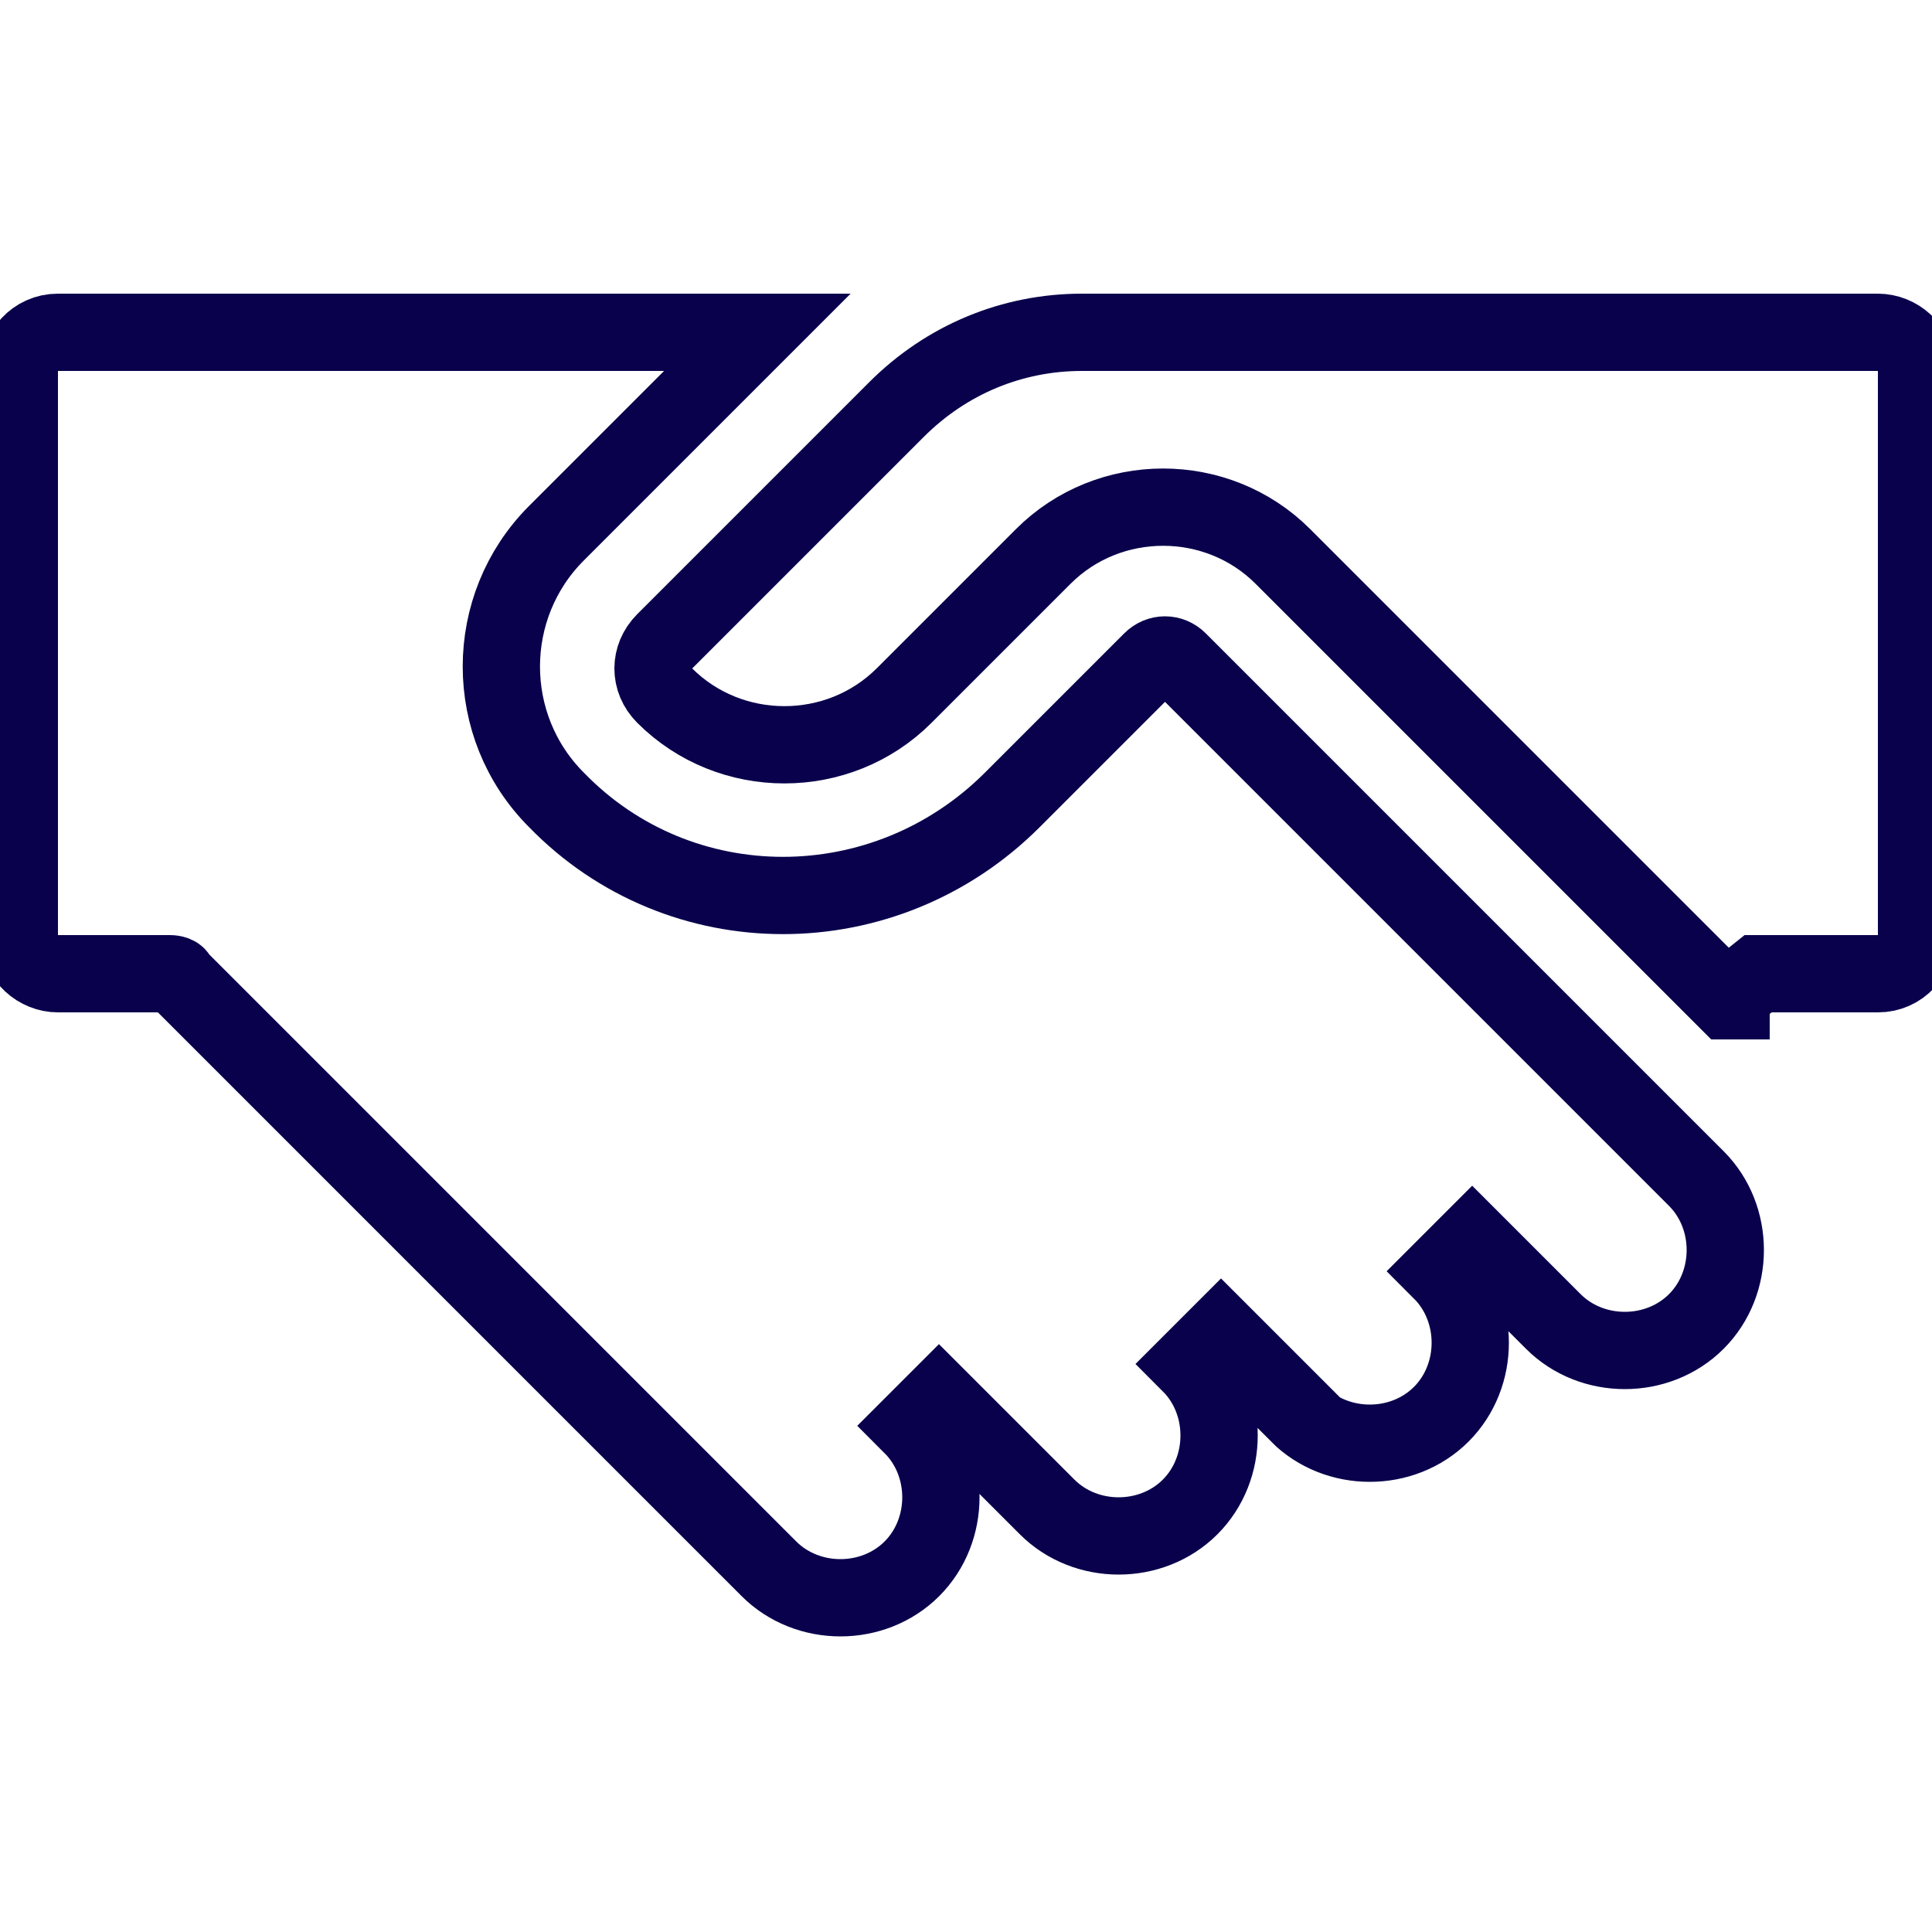 <?xml version="1.0" encoding="UTF-8"?>
<svg id="Calque_1" xmlns="http://www.w3.org/2000/svg" version="1.1" viewBox="0 0 50 50">
  <!-- Generator: Adobe Illustrator 29.3.1, SVG Export Plug-In . SVG Version: 2.1.0 Build 151)  -->
  <defs>
    <style>
      .st0 {
        fill: none;
        stroke: #09014c;
        stroke-width: 2px;
      }
    </style>
  </defs>
  <path class="st0" d="M33.7,36.6l-2.1-2.1h0l-.4.4-.4.4h0c1,1,1,2.7,0,3.7s-2.7,1-3.7,0l-2.8-2.8h0l-.7.7c1,1,1,2.7,0,3.7s-2.7,1-3.7,0h0l-1.4-1.4h0l-13.9-13.9h0c0-.1-.2-.1-.2-.1H1.5c-.5,0-1-.4-1-1v-14.6c0-.5.4-1,1-1h18.1l-5.2,5.2c-1.9,1.9-1.9,5,0,6.9h0c3.2,3.3,8.5,3.3,11.8,0l3.6-3.6c.2-.2.5-.2.7,0h0l13.4,13.4h0c1,1,1,2.7,0,3.7s-2.7,1-3.7,0l-2.1-2.1-.4.4-.4.4c1,1,1,2.7,0,3.7s-2.7,1-3.7,0h.1Z"/>
  <path class="st0" d="M44.7,25.9l-11.5-11.5c-1.7-1.7-4.5-1.7-6.2,0l-3.6,3.6c-1.7,1.7-4.5,1.7-6.2,0-.4-.4-.4-1,0-1.4l6-6c1.3-1.3,3-2,4.8-2h20.6c.5,0,1,.4,1,1v14.6c0,.5-.4,1-1,1h-3.1l-.5.4h-.2v.3h0Z"/>
</svg>